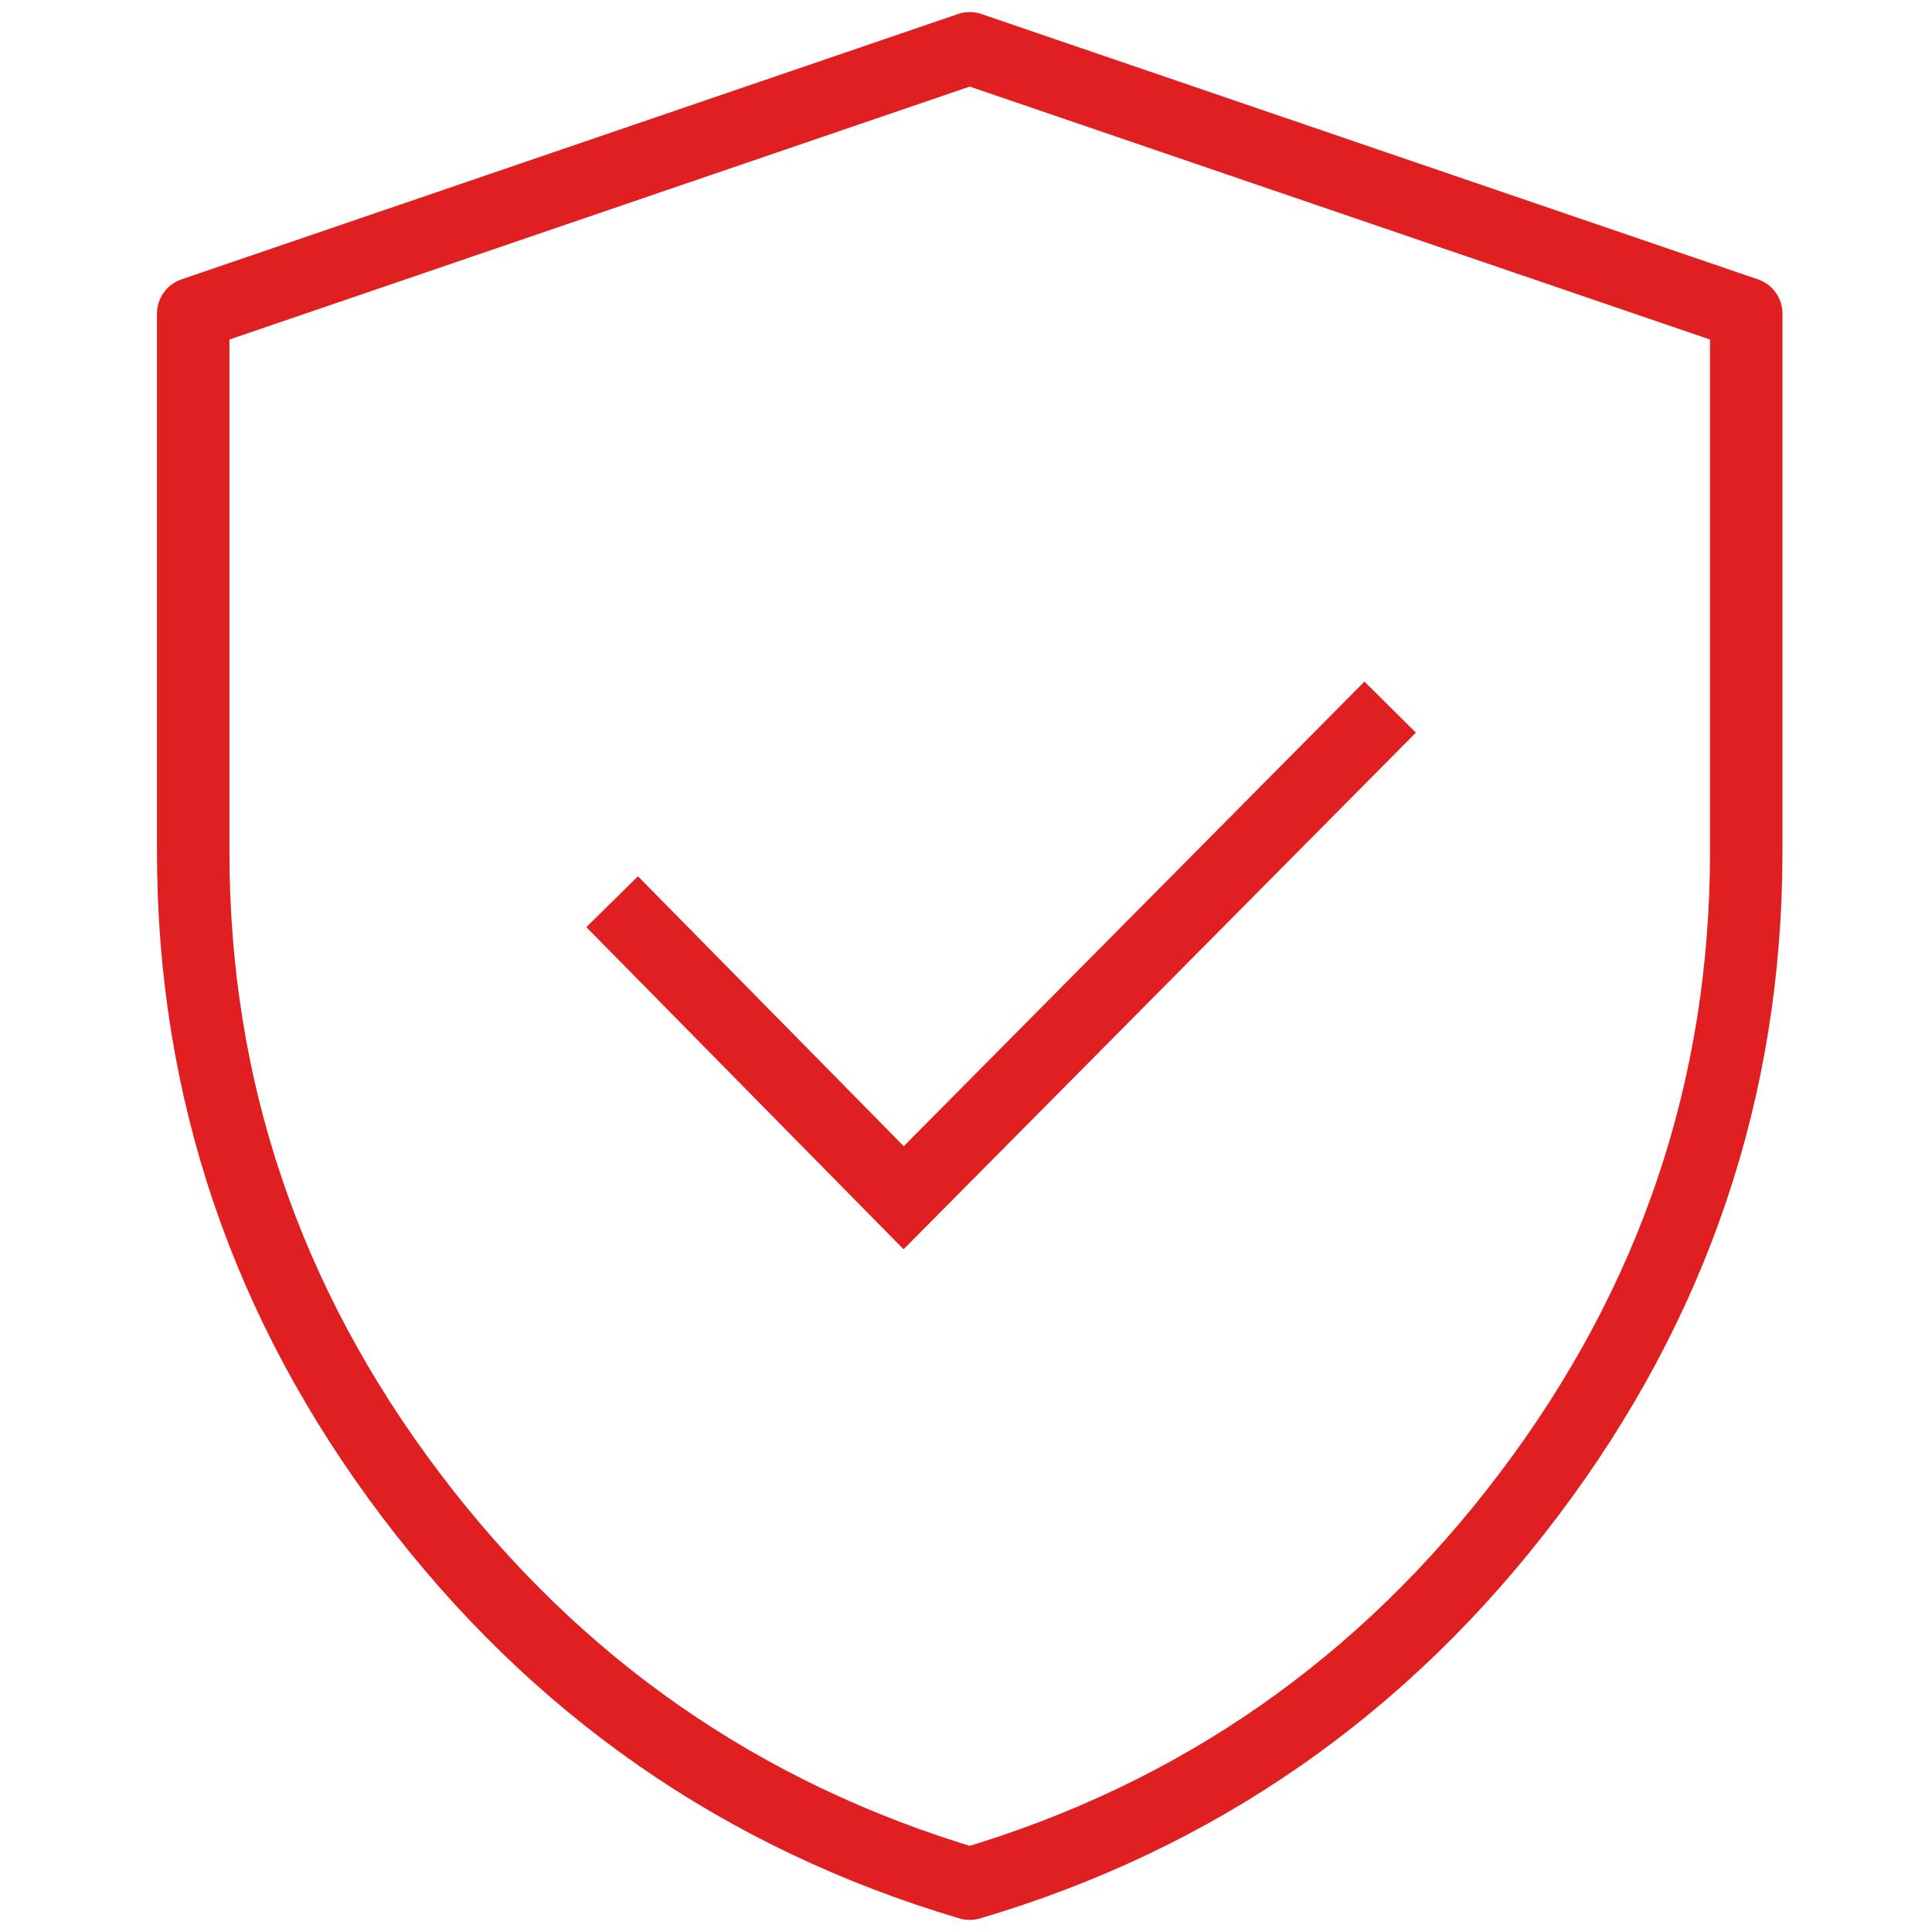 <?xml version="1.0" encoding="UTF-8"?>
<svg xmlns="http://www.w3.org/2000/svg" width="80" height="80" viewBox="0 0 80 80" fill="none">
  <path d="M40.154 78C49.576 75.211 57.293 69.841 63.297 61.9C69.302 53.958 72.308 45.079 72.308 35.262V12.987L40.154 2L8 12.987V35.262C8 45.079 11.006 53.958 17.011 61.9C23.016 69.841 30.733 75.203 40.154 78Z" stroke="#E01F21" stroke-width="3" stroke-linejoin="round"></path>
  <path d="M25.348 37.338L37.419 49.596L57.564 29.28" stroke="#E01F21" stroke-width="3" stroke-miterlimit="10"></path>
</svg>
